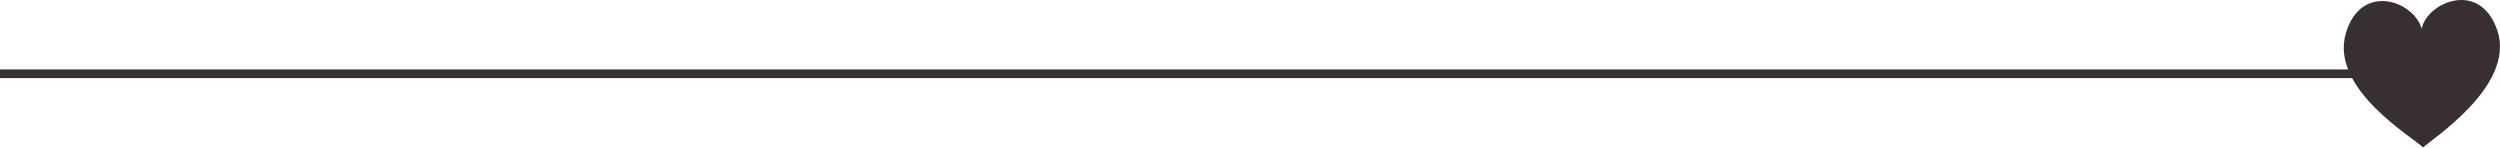 <?xml version="1.0" encoding="UTF-8"?> <svg xmlns="http://www.w3.org/2000/svg" width="288" height="17" viewBox="0 0 288 17" fill="none"> <path fill-rule="evenodd" clip-rule="evenodd" d="M271 9L-8.74228e-08 9L0 8L271 8L271 9Z" fill="#382F33"></path> <path d="M287.7 3.538C285.715 -2.44 279.512 0.325 278.976 3.334C278.161 0.166 272.051 -2.12 270.259 3.766C268.265 10.326 278.4 16.056 279.13 17C279.841 16.214 289.84 9.937 287.7 3.538Z" fill="#382F33"></path> </svg> 